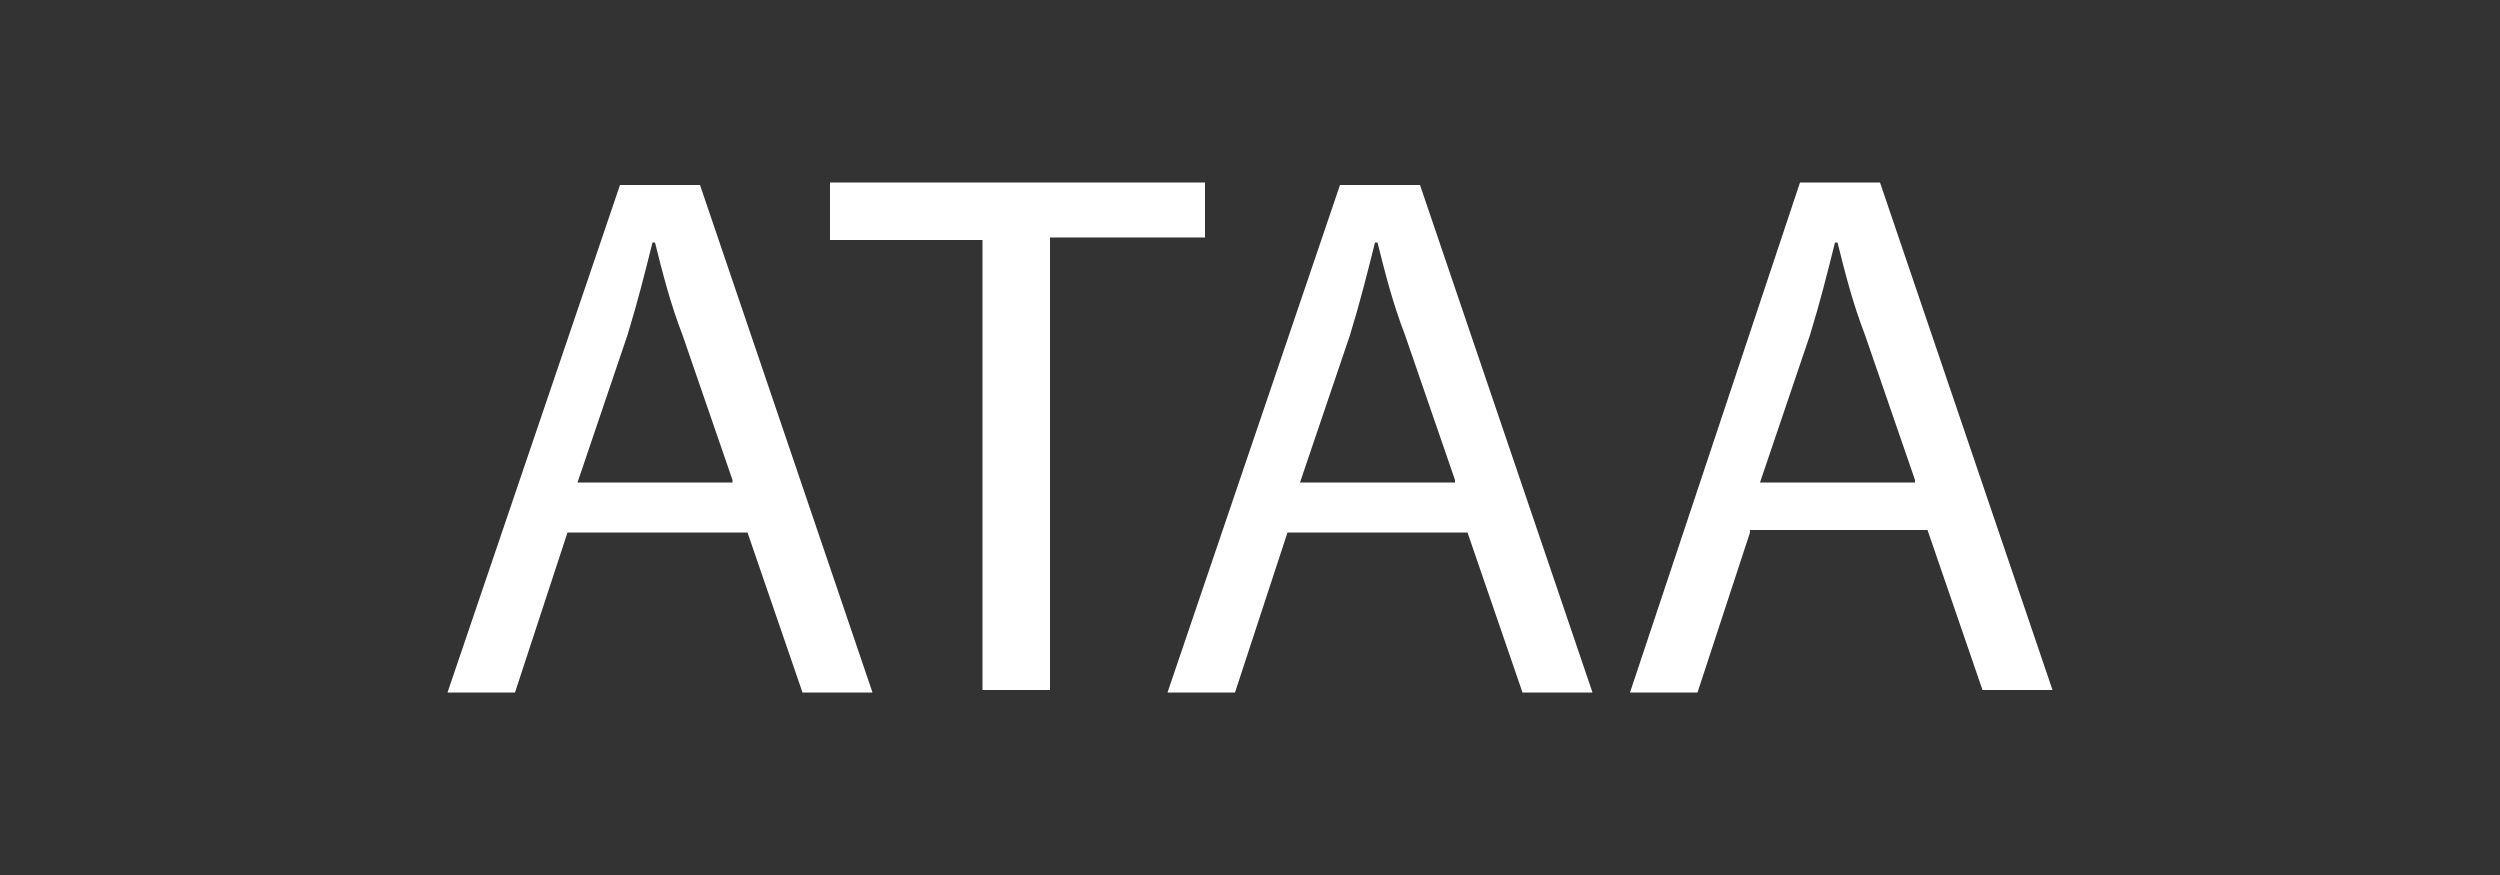 <?xml version="1.0" encoding="utf-8"?>
<!-- Generator: Adobe Illustrator 19.0.0, SVG Export Plug-In . SVG Version: 6.00 Build 0)  -->
<svg version="1.1" id="Calque_1" xmlns="http://www.w3.org/2000/svg" xmlns:xlink="http://www.w3.org/1999/xlink" x="0px" y="0px"
	 viewBox="0 0 100 35" style="enable-background:new 0 0 100 35;" xml:space="preserve">
<rect x="0" y="0" width="100" height="35" fill="#333333" stroke="none"/>
<style type="text/css">
	.st0{fill:#FFFFFF;}
</style>
<g id="XMLID_2_">
	<path id="XMLID_3_" class="st0" d="M22.7,21.3l-2.1,6.4h-2.7l6.9-20.3h3.2l6.9,20.3h-2.8l-2.2-6.4H22.7z M29.3,19.2l-2-5.8
		c-0.5-1.3-0.8-2.5-1.1-3.7h-0.1c-0.3,1.2-0.6,2.4-1,3.7l-2,5.9H29.3z"/>
	<path id="XMLID_6_" class="st0" d="M39.4,9.6h-6.2V7.3h15v2.2H42v18.1h-2.7V9.6z"/>
	<path id="XMLID_8_" class="st0" d="M51.5,21.3l-2.1,6.4h-2.7l6.9-20.3h3.2l6.9,20.3h-2.8l-2.2-6.4H51.5z M58.2,19.2l-2-5.8
		c-0.5-1.3-0.8-2.5-1.1-3.7h-0.1c-0.3,1.2-0.6,2.4-1,3.7l-2,5.9H58.2z"/>
	<path id="XMLID_11_" class="st0" d="M70,21.3l-2.1,6.4h-2.7L72,7.3h3.2l6.9,20.3h-2.8l-2.2-6.4H70z M76.6,19.2l-2-5.8
		c-0.5-1.3-0.8-2.5-1.1-3.7h-0.1c-0.3,1.2-0.6,2.4-1,3.7l-2,5.9H76.6z"/>
</g>
</svg>
